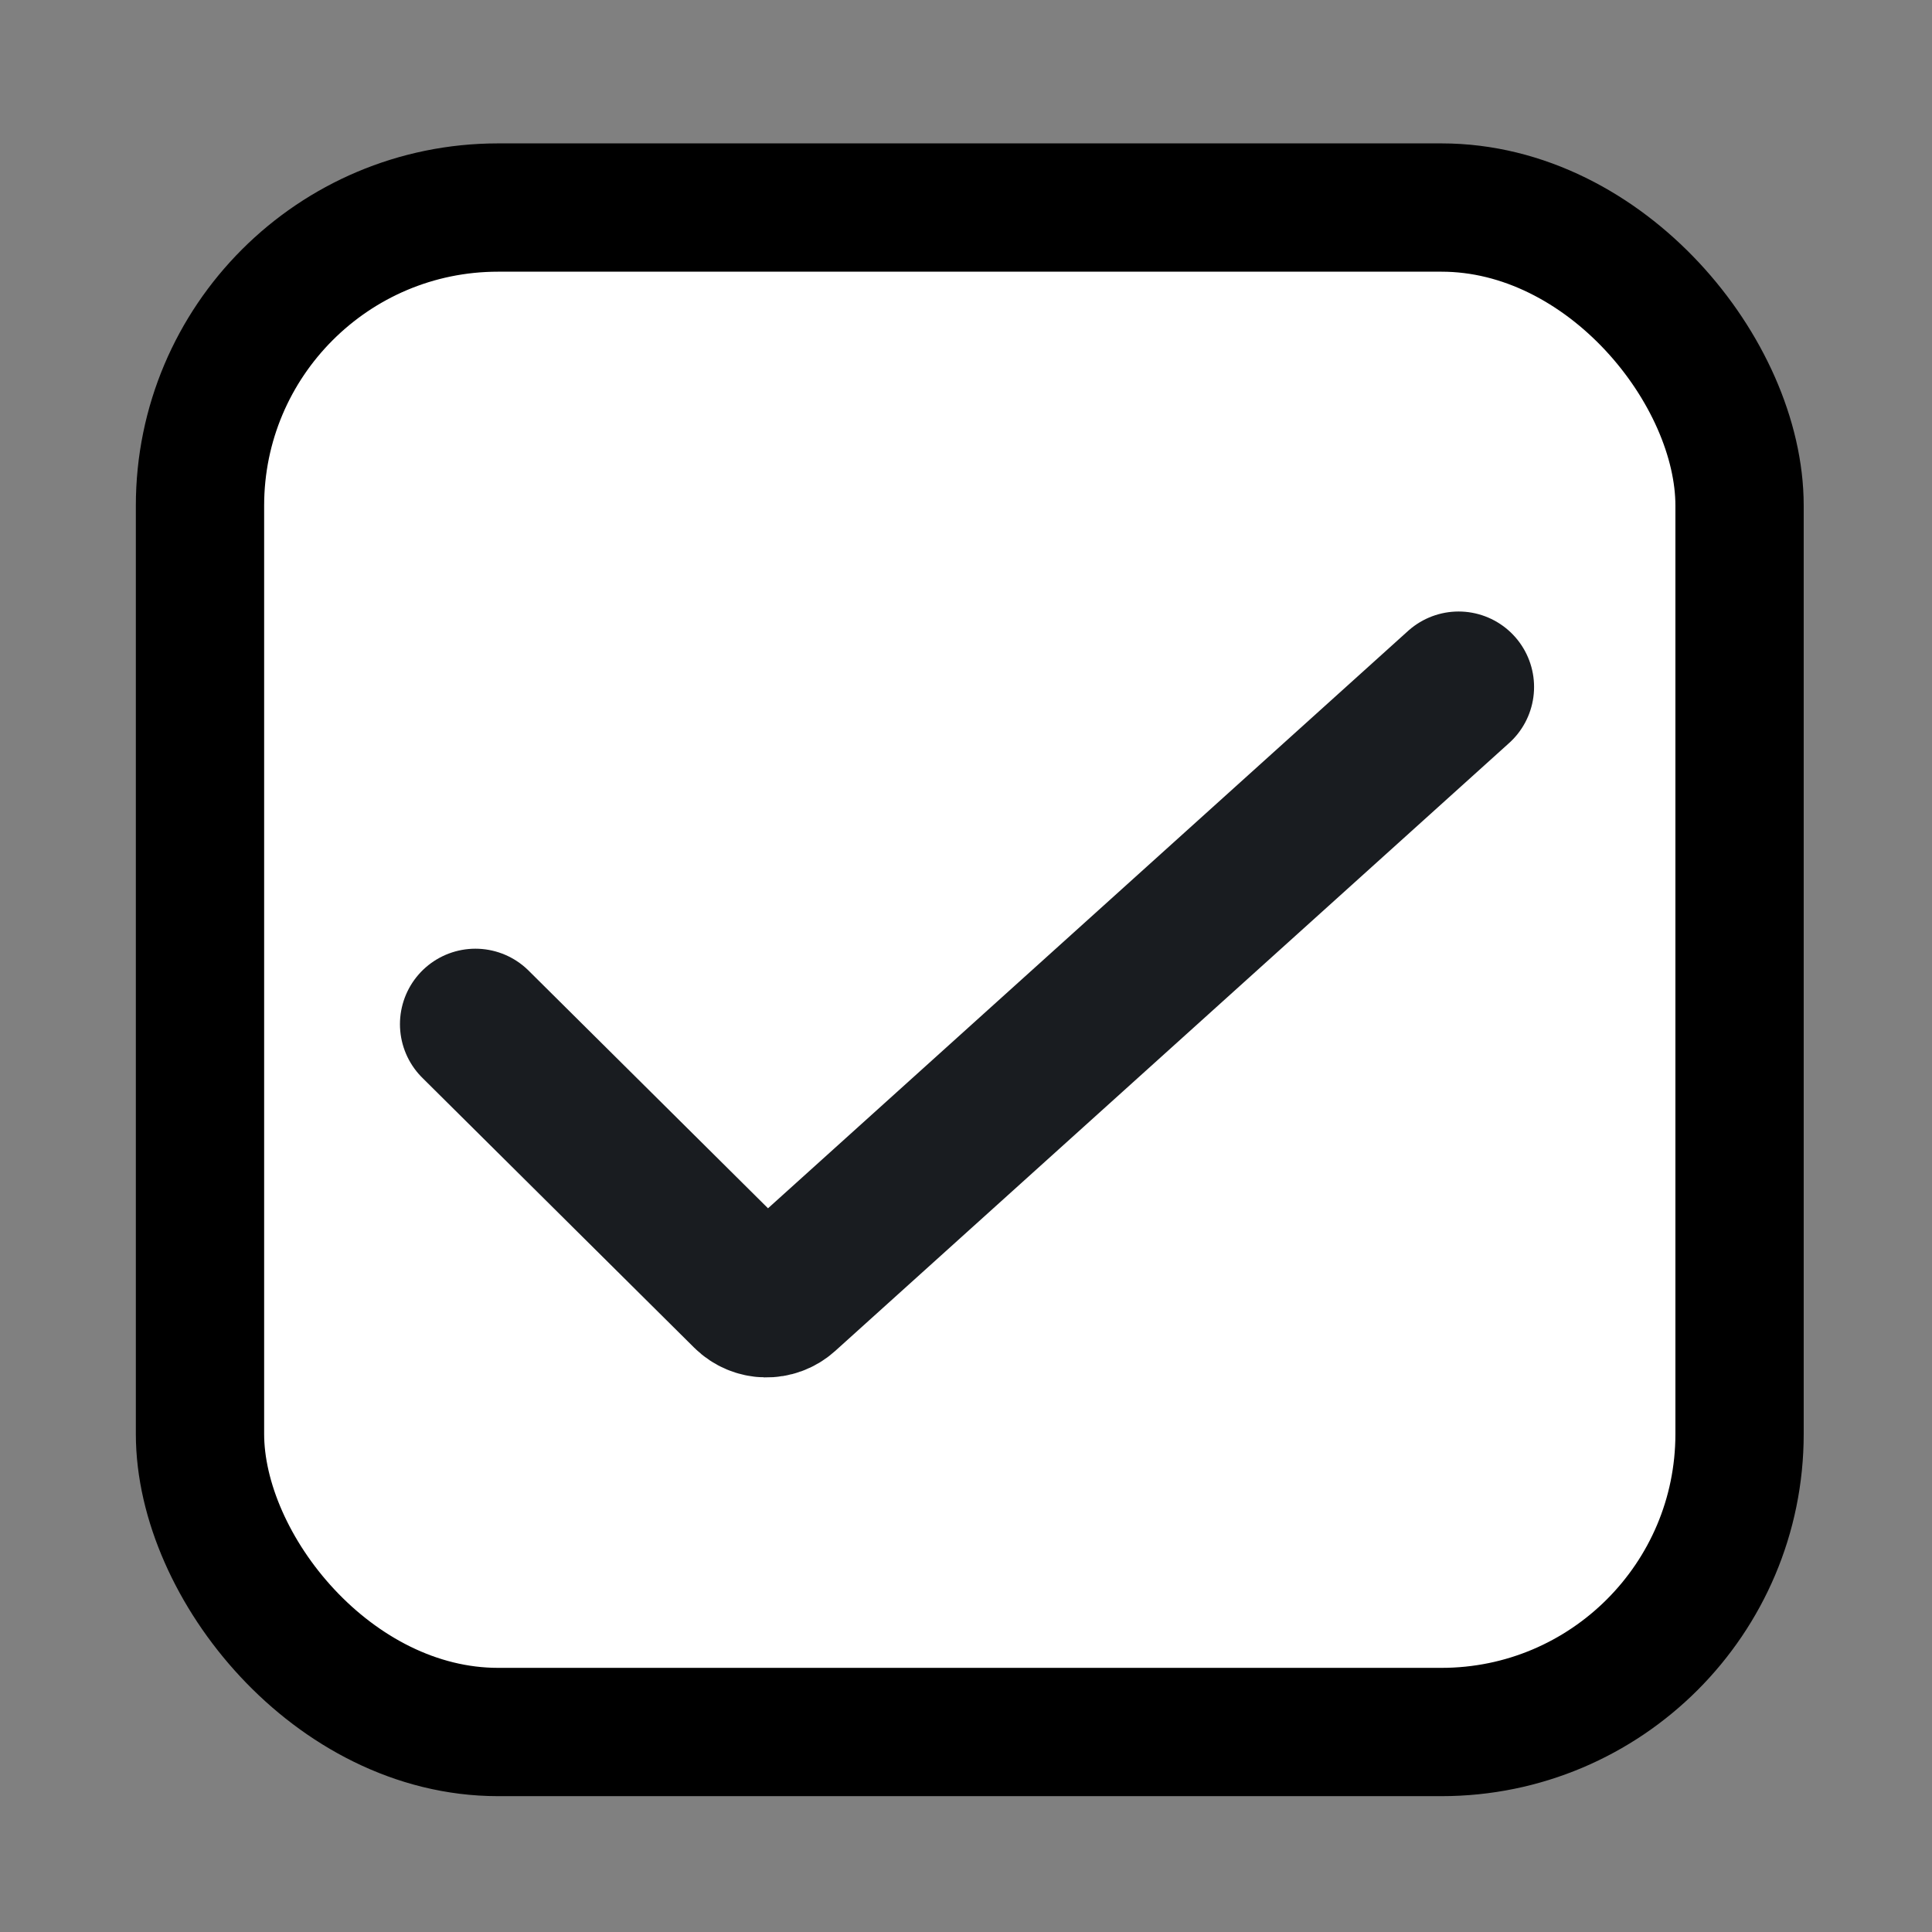 <svg width="256" height="256" viewBox="0 0 256 256" fill="none" xmlns="http://www.w3.org/2000/svg">
<rect x="0" y="0" width="256" height="256" fill="#808080" stroke="none"/>
<rect x="26.5" y="27.5" width="204" height="202" rx="39.5" fill="white" stroke="black" stroke-width="17"/>
<path d="M62.996 135.708L99.021 171.47C100.376 172.815 102.546 172.867 103.964 171.588L193.272 91.027" stroke="#191C20" stroke-width="20" stroke-linecap="round"/>
</svg>
